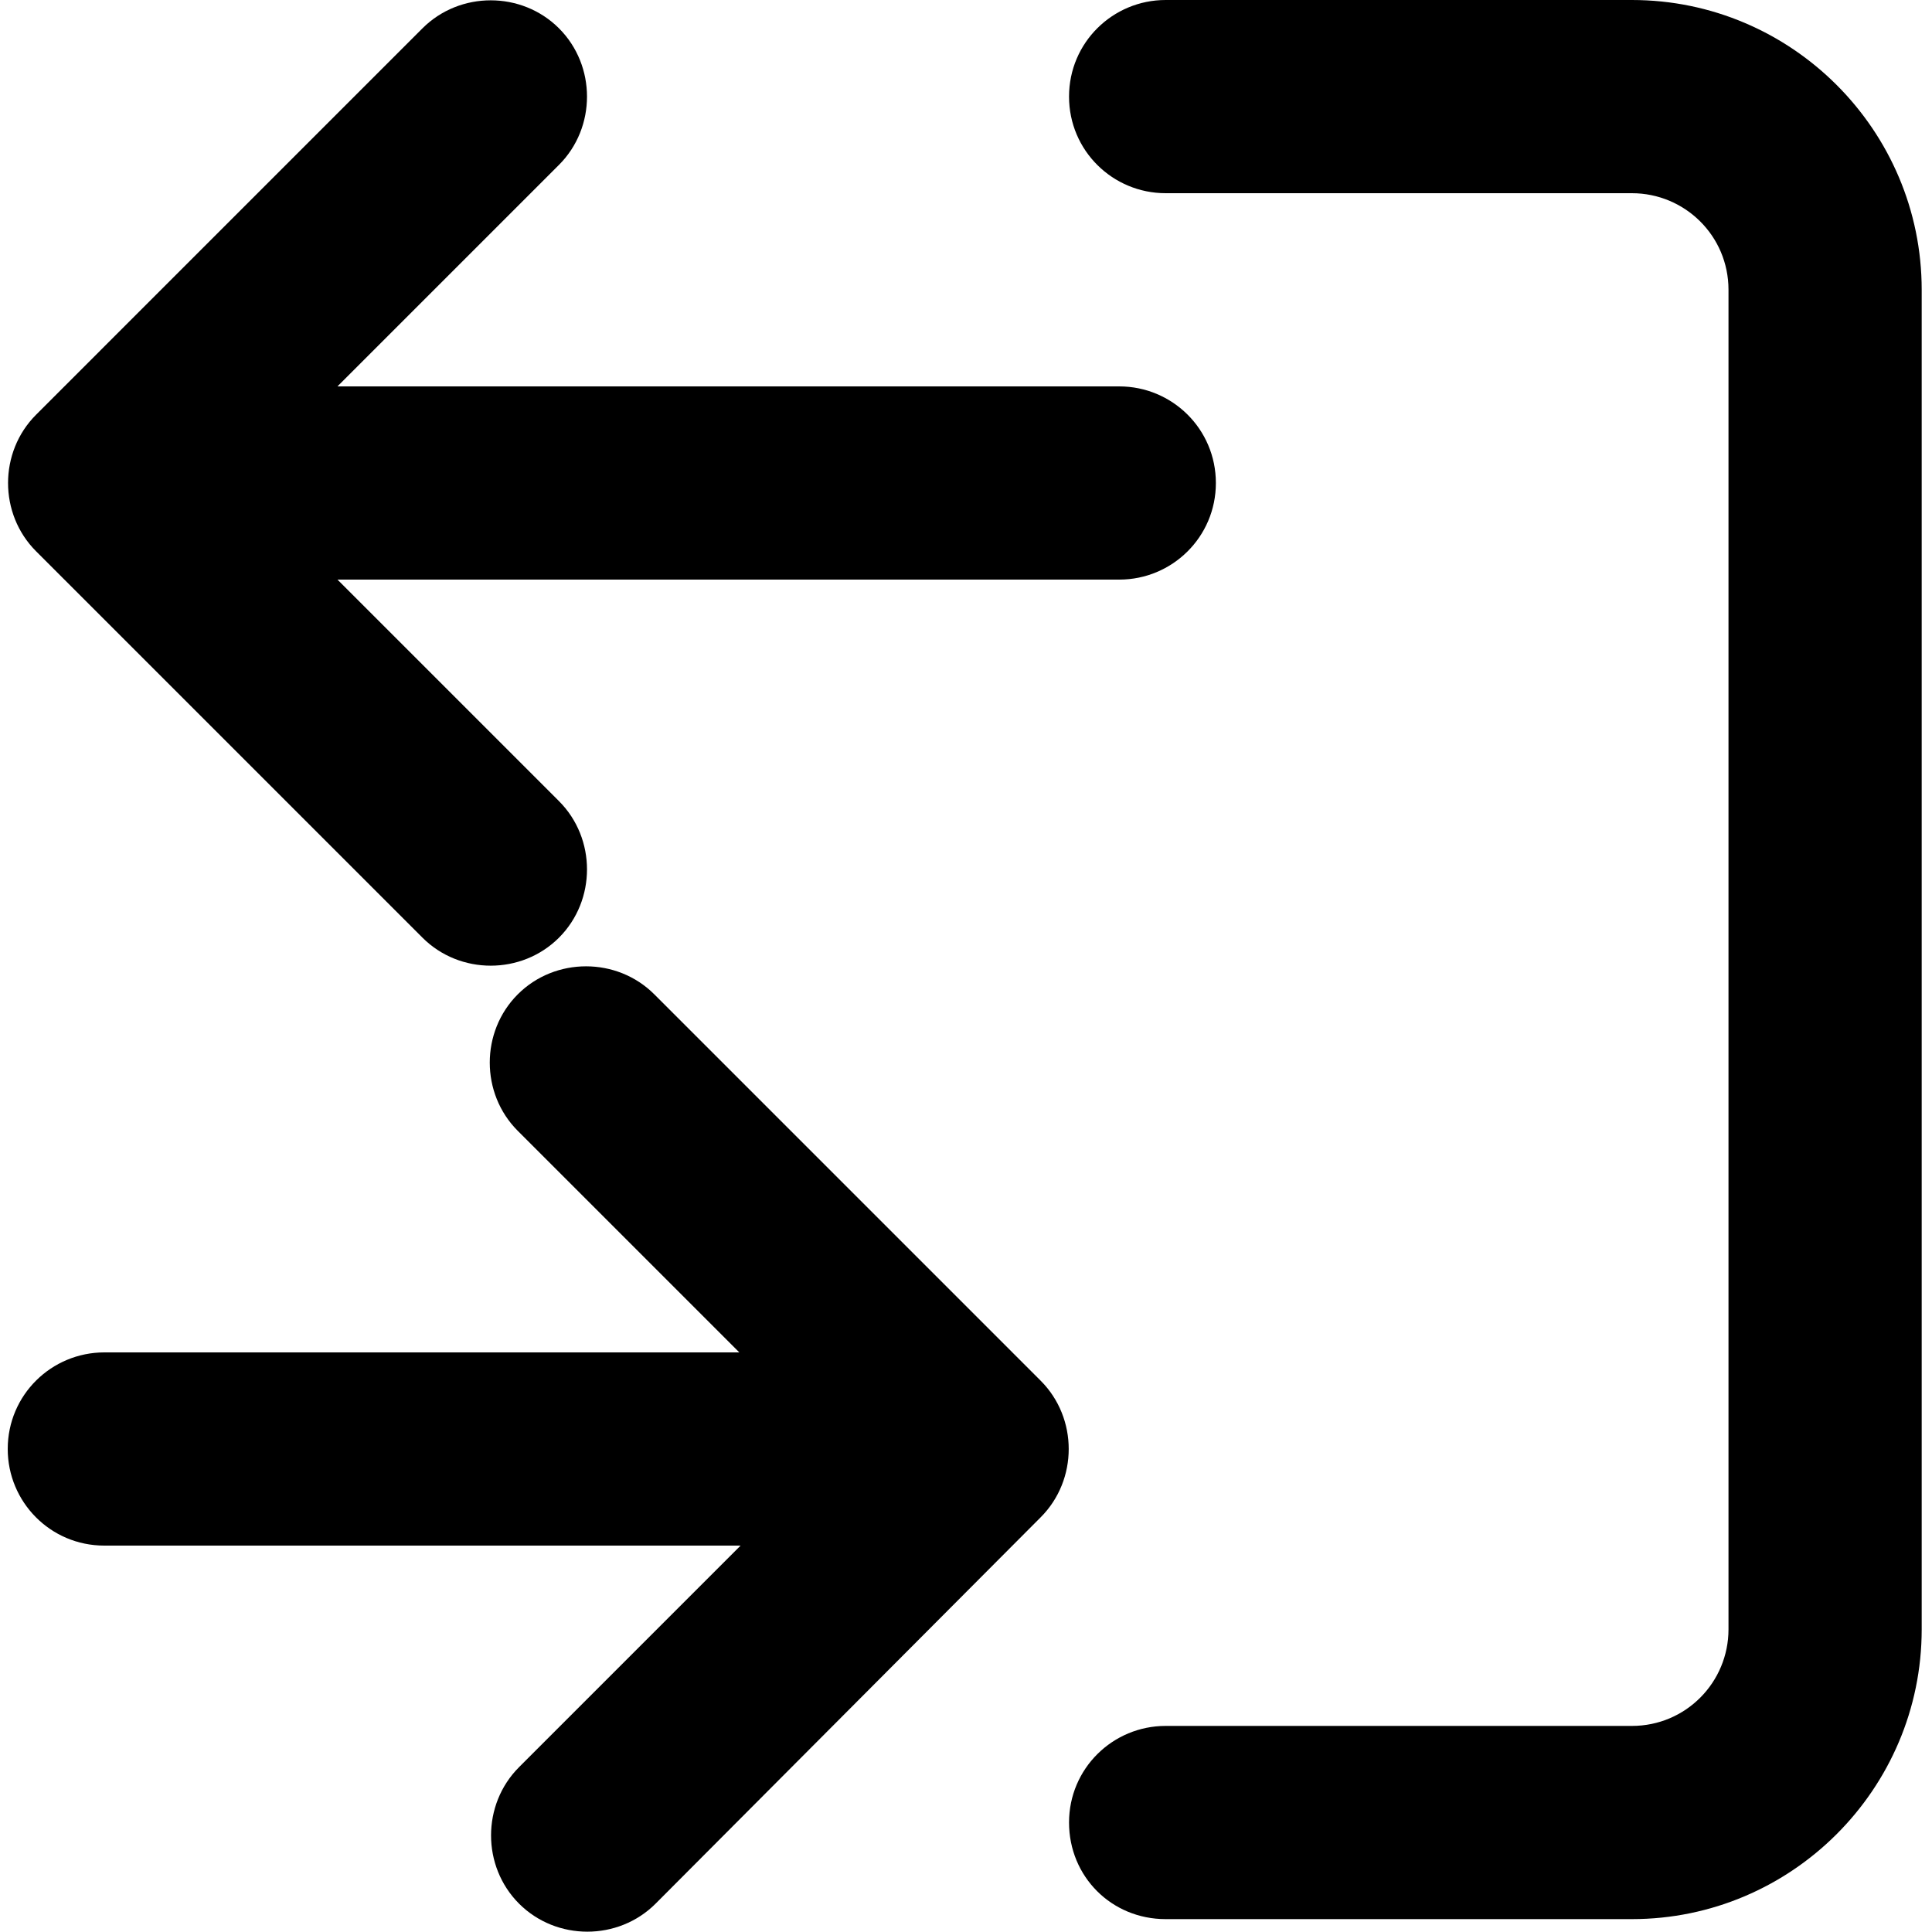 <?xml version="1.0" encoding="utf-8"?>
<!-- Generator: Adobe Illustrator 28.1.0, SVG Export Plug-In . SVG Version: 6.00 Build 0)  -->
<svg version="1.1" id="レイヤー_1" xmlns="http://www.w3.org/2000/svg" xmlns:xlink="http://www.w3.org/1999/xlink" x="0px"
	 y="0px" viewBox="0 0 150 150" style="enable-background:new 0 0 150 150;" xml:space="preserve">
<path d="M90.5,15h36.2c4.1,0,7.5,3.3,7.5,7.5v104c0,4.1-3.3,7.5-7.5,7.5H90.5c-4.1,0-7.5,3.3-7.5,7.5s3.3,7.5,7.5,7.5h36.2
	c12.4,0,22.5-10.1,22.5-22.5v-104c0-12.4-10.1-22.5-22.5-22.5H90.5C86.4,0,83,3.3,83,7.5S86.4,15,90.5,15z"/>
<path d="M80.8,117.8c2.9-2.9,2.9-7.7,0-10.6l-30-30c-2.9-2.9-7.7-2.9-10.6,0c-2.9,2.9-2.9,7.7,0,10.6L57.4,105H8.1
	c-4.1,0-7.5,3.3-7.5,7.5c0,4.1,3.3,7.5,7.5,7.5h49.4l-17.2,17.2c-2.9,2.9-2.9,7.7,0,10.6c2.9,2.9,7.7,2.9,10.6,0L80.8,117.8
	L80.8,117.8z"/>
<path d="M2.8,32.2c-2.9,2.9-2.9,7.7,0,10.6l30,30c2.9,2.9,7.7,2.9,10.6,0s2.9-7.7,0-10.6L26.2,45h60.7c4.1,0,7.5-3.3,7.5-7.5
	S91,30,86.9,30H26.2l17.2-17.2c2.9-2.9,2.9-7.7,0-10.6s-7.7-2.9-10.6,0L2.8,32.2L2.8,32.2z"/>
</svg>
